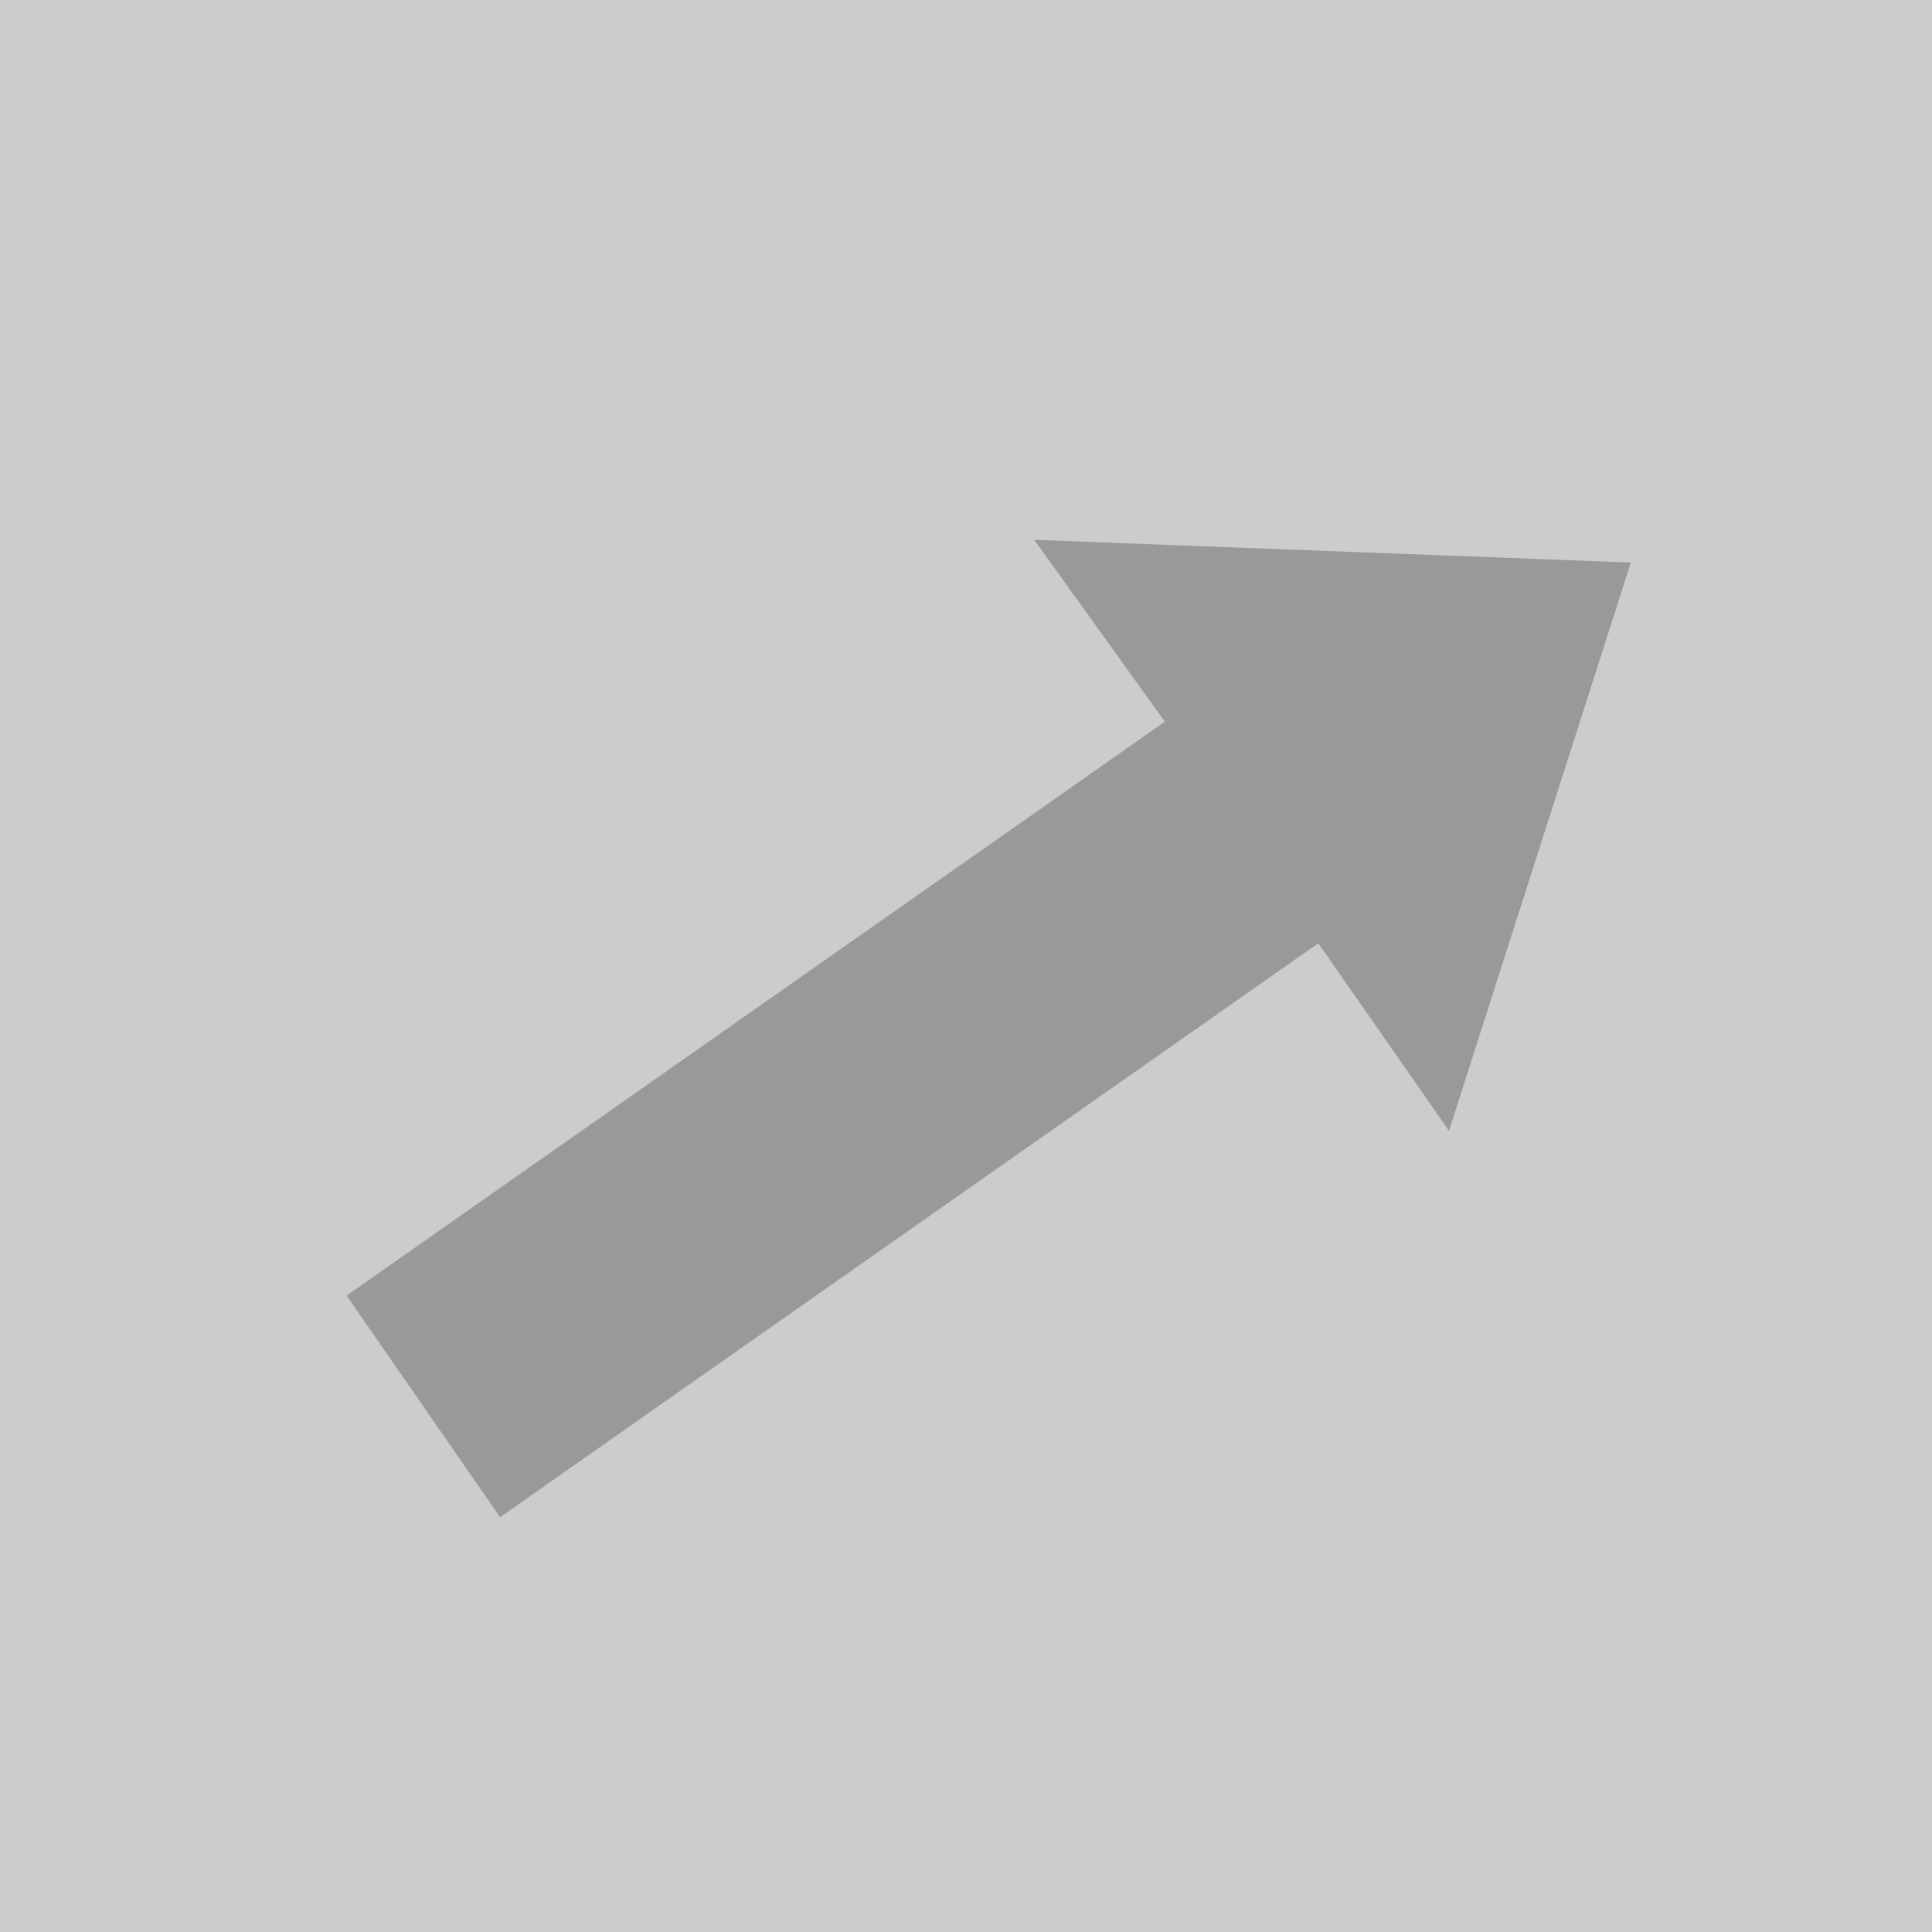 <?xml version='1.0' encoding='UTF-8'?>
<svg xmlns="http://www.w3.org/2000/svg" id="Calque_1" version="1.1" viewBox="0 0 34 34">
  <rect width="100%" height="100%" fill="#cccccc"/>
  <rect width="100%" height="100%" fill="#cccccc"/>
  <!-- Generator: Adobe Illustrator 29.3.1, SVG Export Plug-In . SVG Version: 2.1.0 Build 151)  -->
  <defs>
    <style>
      .st0 {
        fill: #999;
      }
    </style>
  </defs>
  <path class="st0" d="M23.2,16.6l-14.4,10.1-2.7-3.9,14.4-10.1-2.3-3.2,10.5.4-3.2,10-2.3-3.3Z"/>
</svg>
